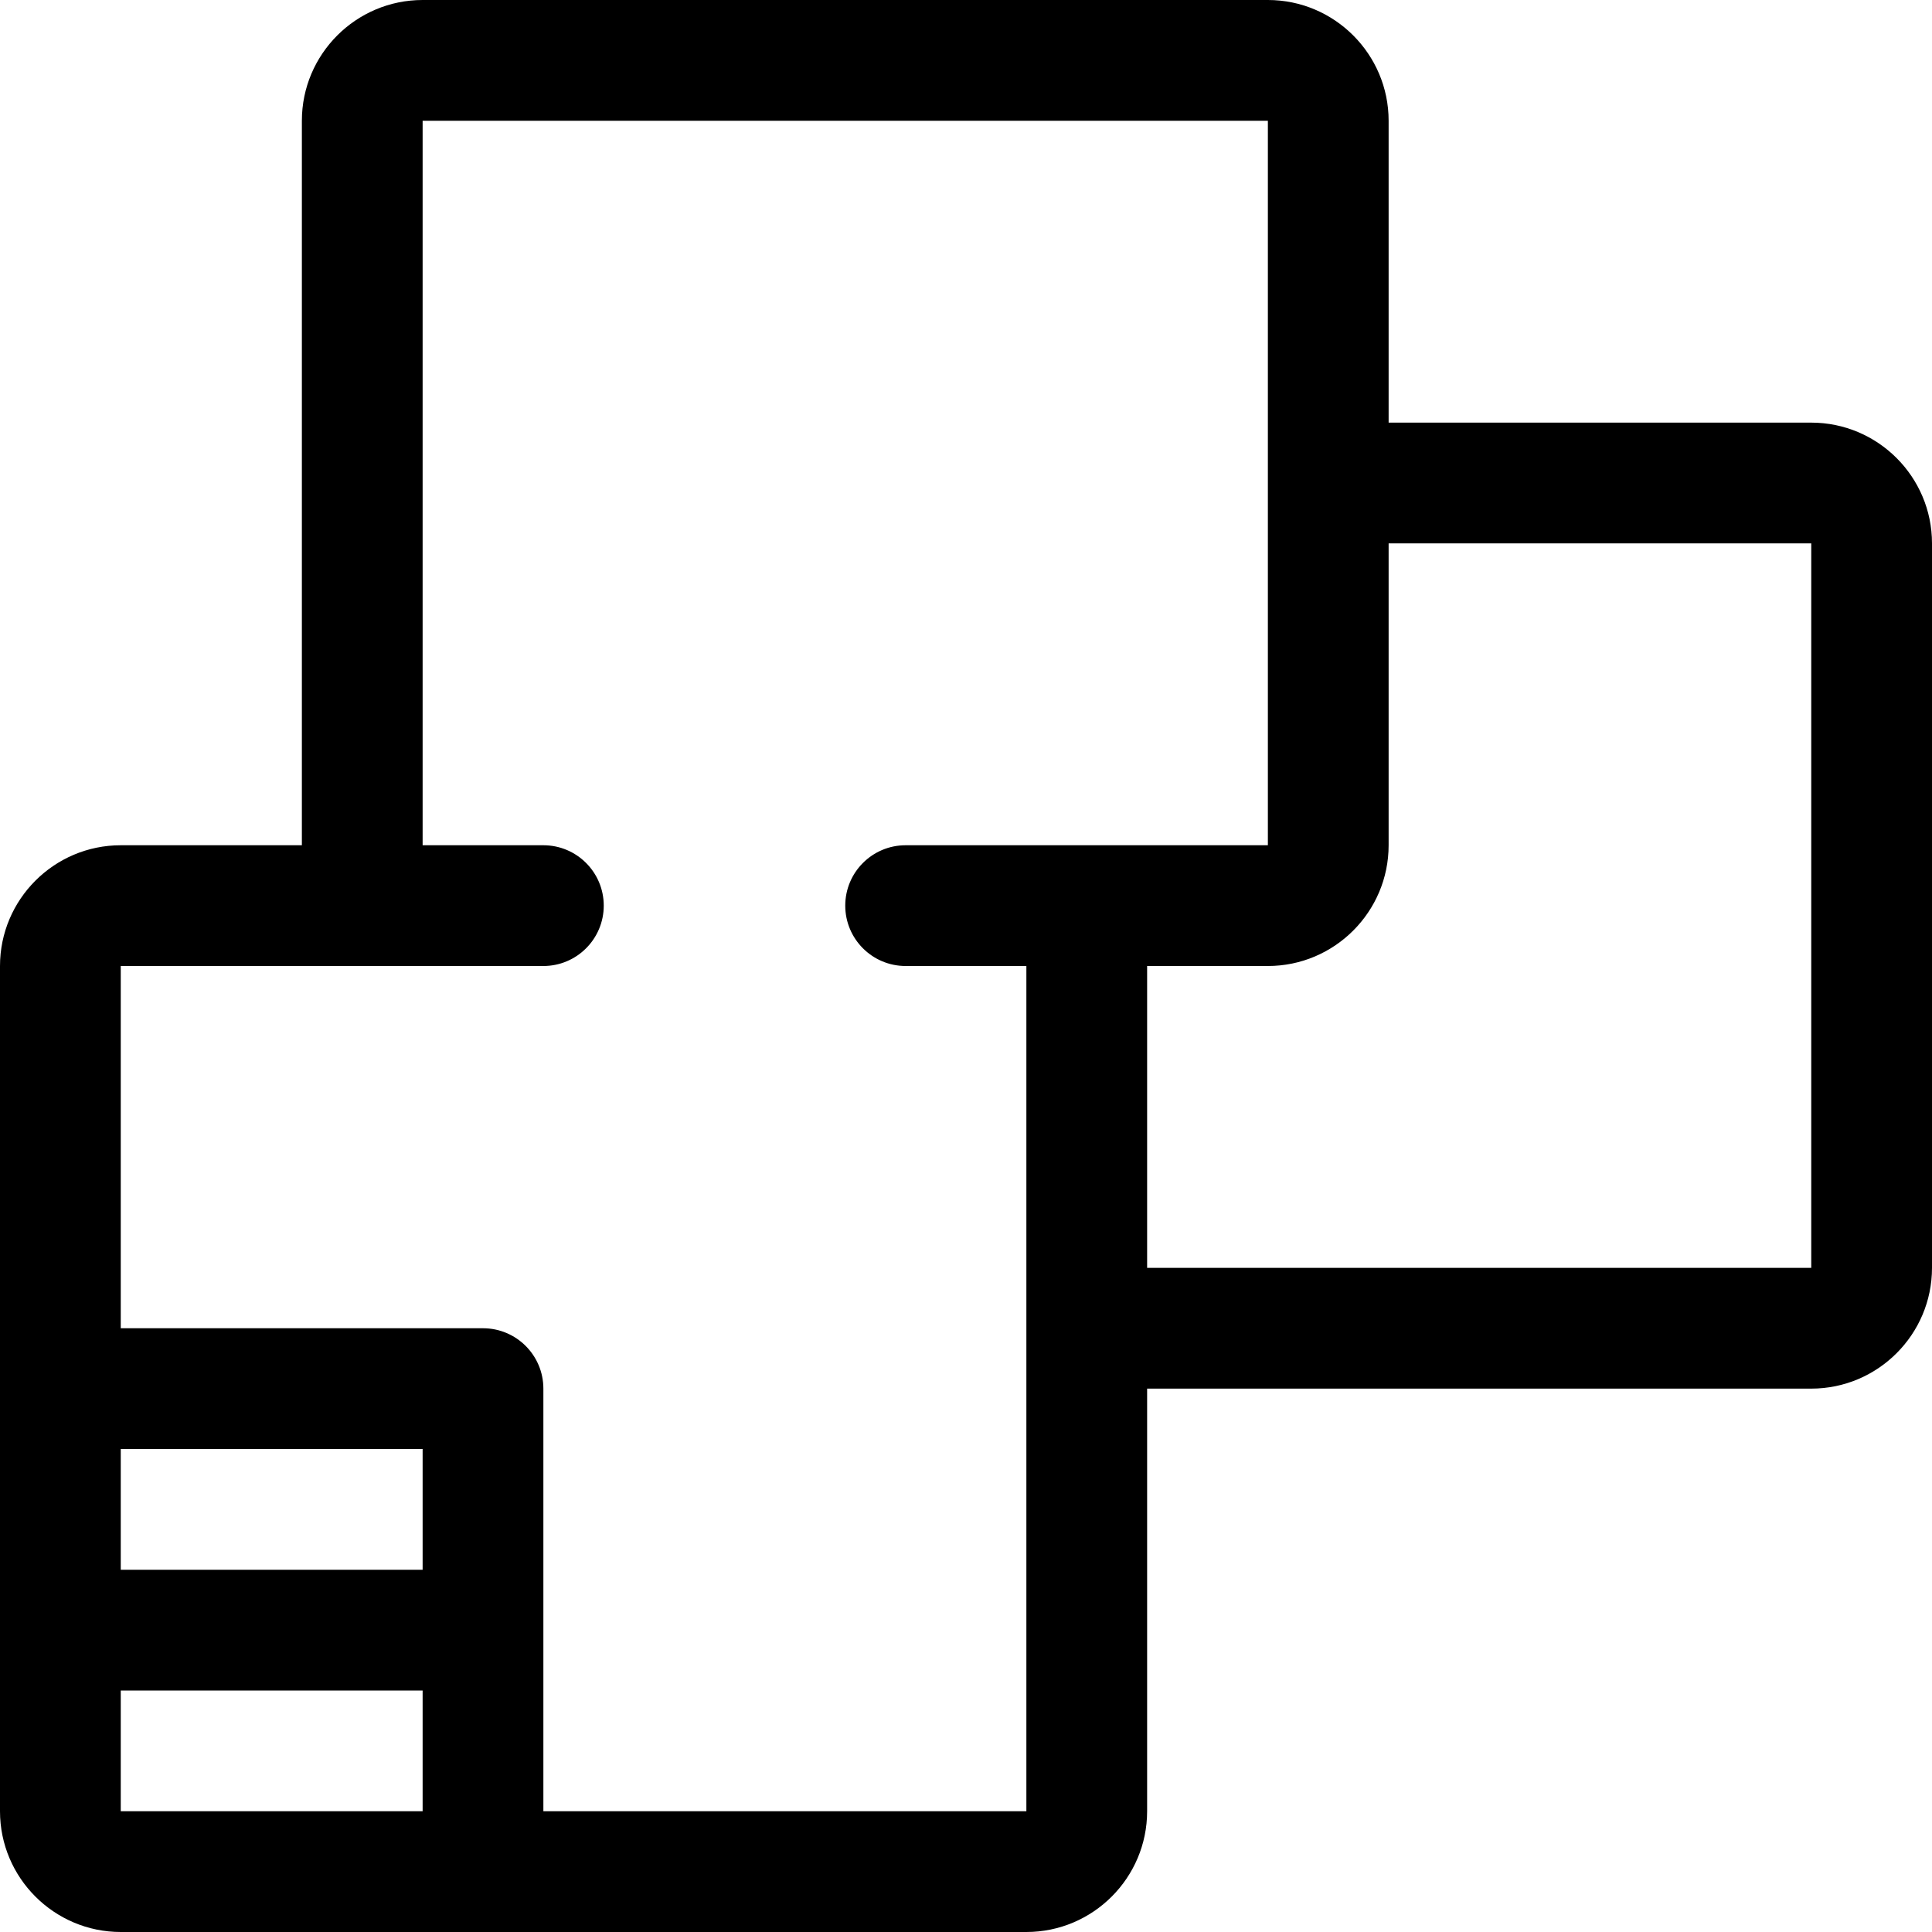 <!-- Generated by IcoMoon.io -->
<svg version="1.1" xmlns="http://www.w3.org/2000/svg" width="1024" height="1024" viewBox="0 0 1024 1024">
<title>real-estate-dimensions-plan-1</title>
<g id="icomoon-ignore">
</g>
<path d="M64 1024c-35.285 0-64-28.715-64-64v-448c0-35.285 28.715-64 64-64h96v-384c0-35.285 28.715-64 64-64h448c35.285 0 64 28.715 64 64v160h224c35.285 0 64 28.715 64 64v384c0 35.285-28.715 64-64 64h-352v224c0 35.285-28.715 64-64 64h-480zM544 960v-448h-64c-17.664 0-32-14.336-32-32s14.336-32 32-32h192v-384h-448v384h64c17.664 0 32 14.336 32 32s-14.336 32-32 32h-224v192h192c17.664 0 32 14.336 32 32v224h256zM64 960h160v-64h-160v64zM224 832v-64h-160v64h160zM960 672v-384h-224v160c0 35.285-28.715 64-64 64h-64v160h352z"></path>
</svg>

